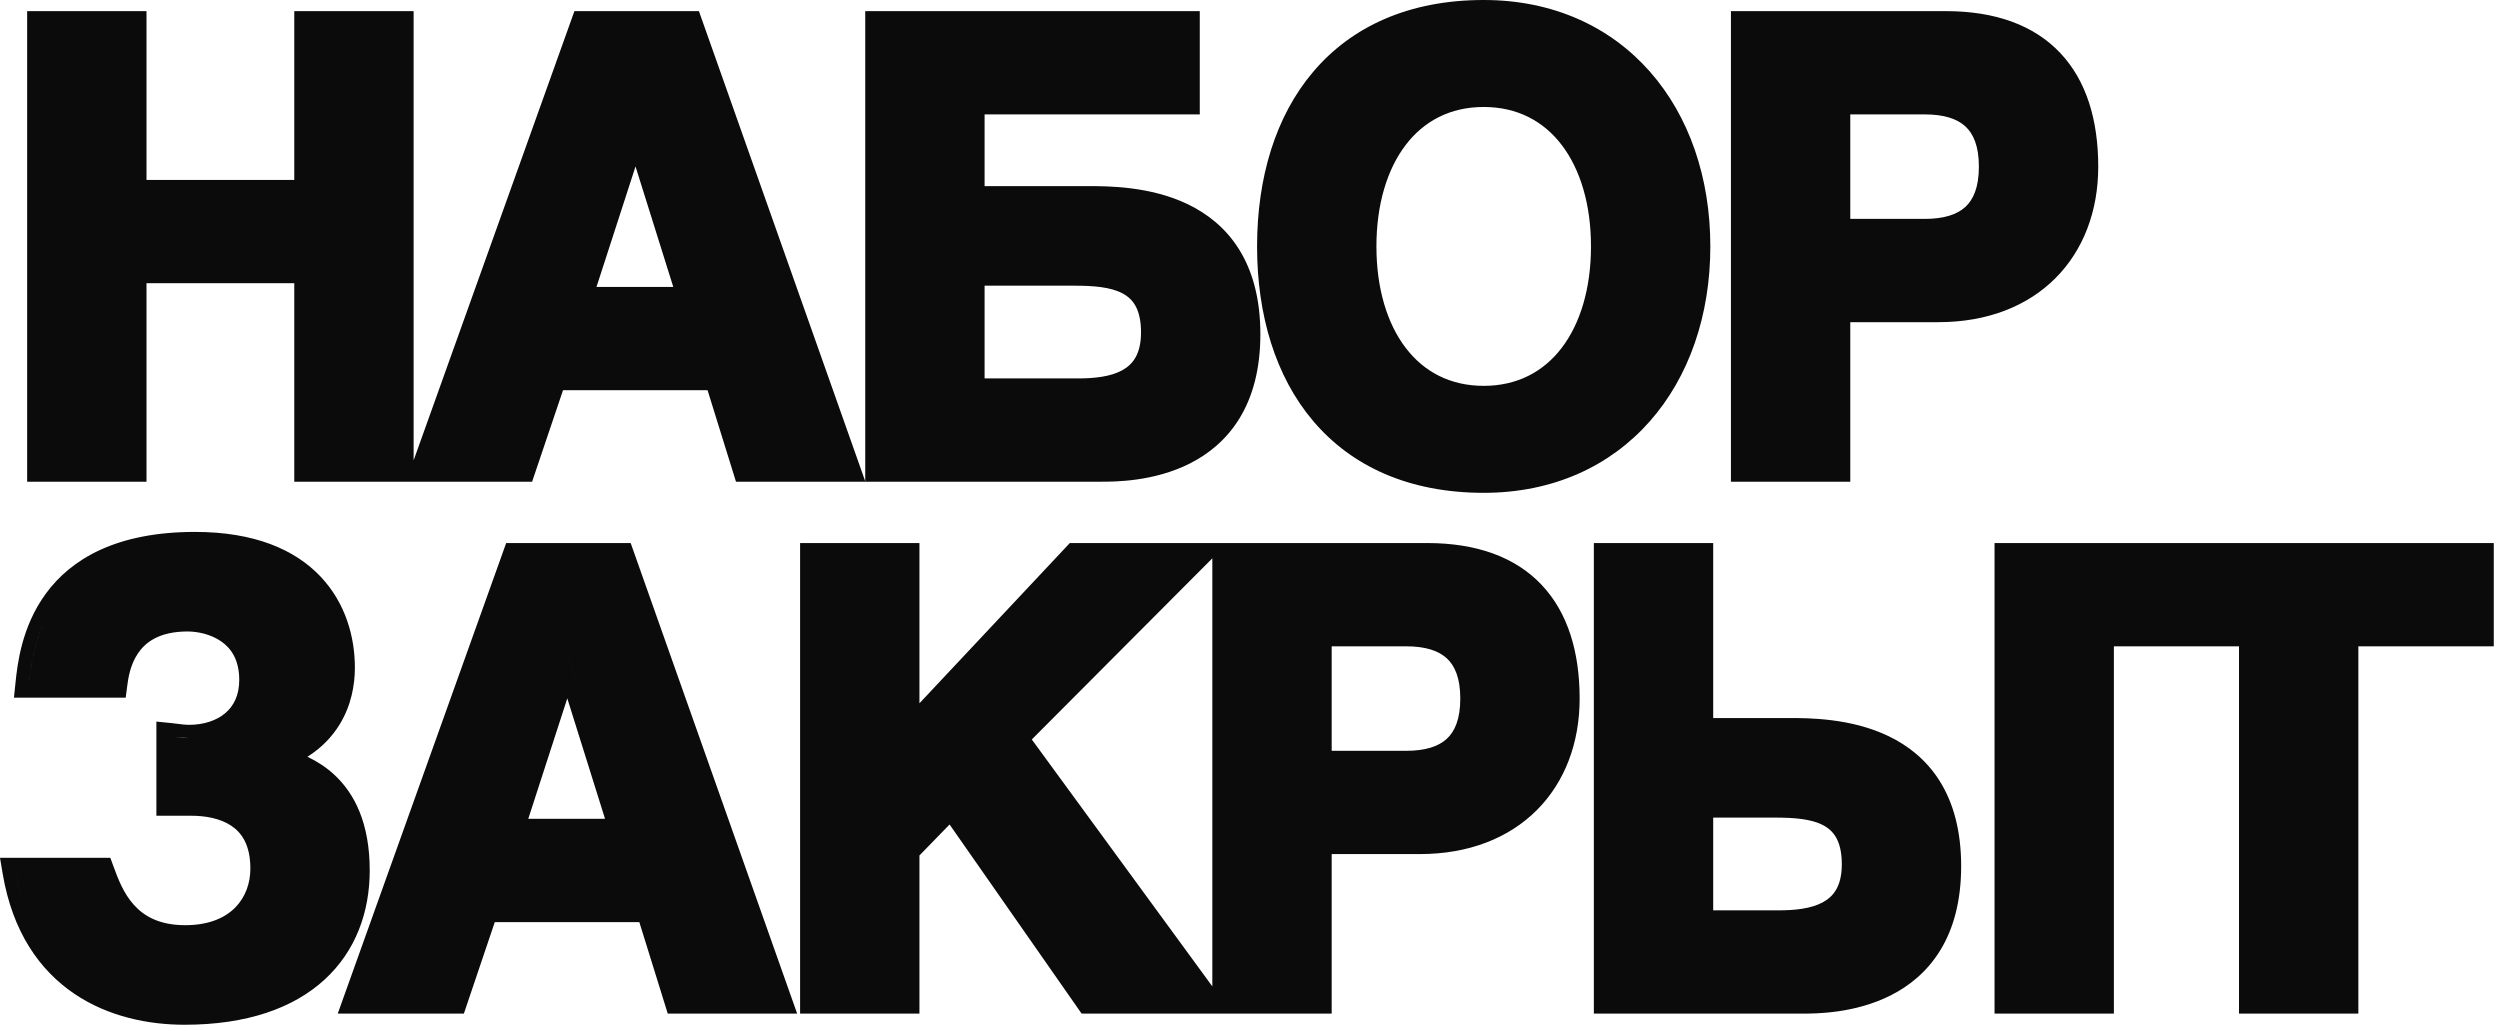 <?xml version="1.0" encoding="UTF-8"?> <svg xmlns="http://www.w3.org/2000/svg" width="376" height="155" viewBox="0 0 376 155" fill="none"><path fill-rule="evenodd" clip-rule="evenodd" d="M197.526 10.772C203.29 3.991 211.899 0 223.149 0C233.6 0 242.177 4.016 248.119 10.743C254.039 17.445 257.234 26.707 257.234 37.061C257.234 47.415 254.039 56.677 248.119 63.379C242.177 70.106 233.6 74.122 223.149 74.122C211.899 74.122 203.29 70.131 197.526 63.35C191.802 56.616 189.064 47.344 189.064 37.061C189.064 26.777 191.802 17.506 197.526 10.772ZM234.882 52.32C237.665 48.674 239.284 43.394 239.284 37.061C239.284 30.728 237.665 25.448 234.882 21.802C232.138 18.208 228.187 16.09 223.149 16.09C218.111 16.09 214.16 18.208 211.416 21.802C208.633 25.448 207.014 30.728 207.014 37.061C207.014 43.394 208.633 48.674 211.416 52.32C214.16 55.914 218.111 58.032 223.149 58.032C228.187 58.032 232.138 55.914 234.882 52.32ZM260.332 72.448H278.282V48.454H291.534C298.859 48.454 304.908 46.069 309.13 41.846C313.348 37.628 315.575 31.744 315.575 25.064C315.575 18.054 313.797 12.141 309.868 7.975C305.92 3.788 300.092 1.674 292.65 1.674H260.332V72.448ZM278.282 32.922V17.206H289.488C292.385 17.206 294.346 17.87 295.579 18.996C296.777 20.09 297.625 21.933 297.625 25.064C297.625 28.195 296.777 30.038 295.579 31.132C294.346 32.258 292.385 32.922 289.488 32.922H278.282ZM25.52 110.737V120.688H25.52V110.737H25.52ZM39.656 130.639C39.656 128.708 39.314 127.138 38.734 125.865C39.315 127.138 39.656 128.708 39.656 130.639C39.656 131.07 39.632 131.5 39.584 131.927C39.632 131.5 39.656 131.07 39.656 130.639ZM26.554 110.861L26.429 110.845L28.403 111.016C28.126 111.016 27.84 110.999 27.551 110.974L27.52 110.971C27.2 110.942 26.875 110.902 26.554 110.861ZM2.363 131.011C2.629 132.599 2.984 134.076 3.415 135.45C3.17 134.671 2.95 133.858 2.757 133.011C2.61 132.365 2.478 131.698 2.363 131.011H2.363ZM6.509 93.901C4.907 97.433 4.526 100.896 4.316 102.925H4.316C4.375 102.36 4.446 101.683 4.554 100.925C4.833 98.961 5.353 96.449 6.509 93.901ZM37.982 102.274C37.982 100.564 37.653 99.149 37.103 97.984C37.653 99.149 37.982 100.564 37.982 102.274C37.982 103.421 37.809 104.457 37.492 105.381C37.809 104.457 37.982 103.42 37.982 102.274ZM85.443 98.74H85.442L93.719 125.152H93.72L85.443 98.74ZM87.8 3.674L63.899 70.448H63.899L87.8 3.674H87.8ZM112.166 70.448L107.888 56.684H107.888L112.166 70.448H112.166ZM95.705 18.74H95.705L103.982 45.152H103.982L95.705 18.74ZM375.063 97.206H354.696V152.448H336.746V97.206H317.929V152.448H299.979V81.674H316.379H317.929H375.063V97.206ZM257.665 136.916H267.476C269.944 136.916 272.385 136.67 274.167 135.696C275.015 135.233 275.693 134.614 276.174 133.769C276.659 132.916 277.008 131.714 277.008 129.988C277.008 128.143 276.66 126.886 276.179 126.013C275.707 125.159 275.043 124.555 274.196 124.109C272.383 123.157 269.83 122.967 266.918 122.967H257.665V136.916ZM257.665 107.993V81.674H239.715V152.448H271.051C273.05 152.448 278.925 152.449 284.35 149.711C287.119 148.314 289.801 146.19 291.78 142.985C293.759 139.78 294.958 135.618 294.958 130.267C294.958 124.896 293.76 120.71 291.742 117.485C289.722 114.258 286.965 112.126 284.062 110.726C278.395 107.992 272.021 107.993 269.042 107.993H257.665ZM213.537 128.454H200.285V152.448H185.329H182.335H162.676L142.818 124.003L138.284 128.662V152.448H120.334V81.674H138.284V105.776L160.9 81.674H182.335H184.625H214.653C222.095 81.674 227.923 83.788 231.872 87.975C235.8 92.141 237.578 98.054 237.578 105.064C237.578 111.744 235.352 117.628 231.133 121.846C226.911 126.069 220.862 128.454 213.537 128.454ZM182.335 83.972V148.353L155.183 111.216L182.335 83.972ZM211.491 112.922H200.285V97.206H211.491C214.388 97.206 216.35 97.87 217.582 98.996C218.78 100.091 219.628 101.933 219.628 105.064C219.628 108.195 218.78 110.037 217.582 111.132C216.35 112.258 214.388 112.922 211.491 112.922ZM100.431 152.448L96.153 138.684H74.416L69.766 152.448H50.796L76.129 81.674H94.855L119.892 152.448H100.431ZM79.451 123.152L85.32 105.035L90.997 123.152H79.451ZM46.24 113.82C48.376 112.465 49.949 110.8 51.067 108.983C52.833 106.112 53.374 103.002 53.374 100.414C53.374 95.854 52.006 90.708 48.185 86.69C44.336 82.642 38.247 80 29.333 80C17.473 80 10.704 84.095 6.913 89.256C3.216 94.287 2.607 100.01 2.327 102.719L2.099 104.925H18.906L19.133 103.184C19.274 102.106 19.541 100.054 20.749 98.267C21.859 96.623 23.921 94.974 28.217 94.974C29.7 94.974 31.706 95.376 33.281 96.474C34.748 97.498 35.982 99.213 35.982 102.274C35.982 104.604 35.122 106.215 33.859 107.276C32.552 108.374 30.646 109.016 28.403 109.016C27.892 109.016 27.421 108.955 26.846 108.88C26.514 108.837 26.148 108.79 25.719 108.747L23.52 108.527V122.688H28.775C30.832 122.688 33.091 123.063 34.78 124.189C36.331 125.222 37.656 127.053 37.656 130.639C37.656 132.842 36.905 134.94 35.393 136.48C33.9 137.999 31.495 139.148 27.845 139.148C23.904 139.148 21.61 137.74 20.117 136.071C18.545 134.314 17.749 132.154 17.084 130.349L16.592 129.011H0L0.391 131.342C1.869 140.164 5.964 145.94 11.183 149.466C16.342 152.952 22.42 154.122 27.752 154.122C37.116 154.122 44.116 151.633 48.794 147.355C53.488 143.064 55.606 137.189 55.606 130.918C55.606 123.797 53.317 119.3 50.225 116.469C48.941 115.294 47.56 114.446 46.24 113.82ZM130.132 1.674V72.385L105.117 1.674H86.392L62.209 69.235V1.674H44.259V27.063H22.033V1.674H4.083V72.448H22.033V42.595H44.259V72.448H61.059H62.209H80.029L84.679 58.684H106.415L110.693 72.448H130.132H130.154H165.653C167.651 72.448 173.527 72.448 178.952 69.711C181.72 68.314 184.402 66.19 186.381 62.985C188.361 59.78 189.56 55.618 189.56 50.267C189.56 44.896 188.362 40.71 186.343 37.485C184.324 34.258 181.566 32.126 178.664 30.726C172.996 27.992 166.622 27.993 163.644 27.993L148.082 27.993V17.206H180.446V1.674H130.132ZM148.082 56.916V42.967H161.52C164.432 42.967 166.984 43.157 168.797 44.109C169.645 44.554 170.309 45.158 170.78 46.013C171.262 46.886 171.61 48.144 171.61 49.988C171.61 51.714 171.26 52.916 170.775 53.769C170.295 54.614 169.616 55.233 168.768 55.696C166.986 56.67 164.546 56.916 162.078 56.916H148.082ZM95.582 25.035L89.713 43.152H101.26L95.582 25.035Z" fill="#0B0B0B"></path></svg> 
